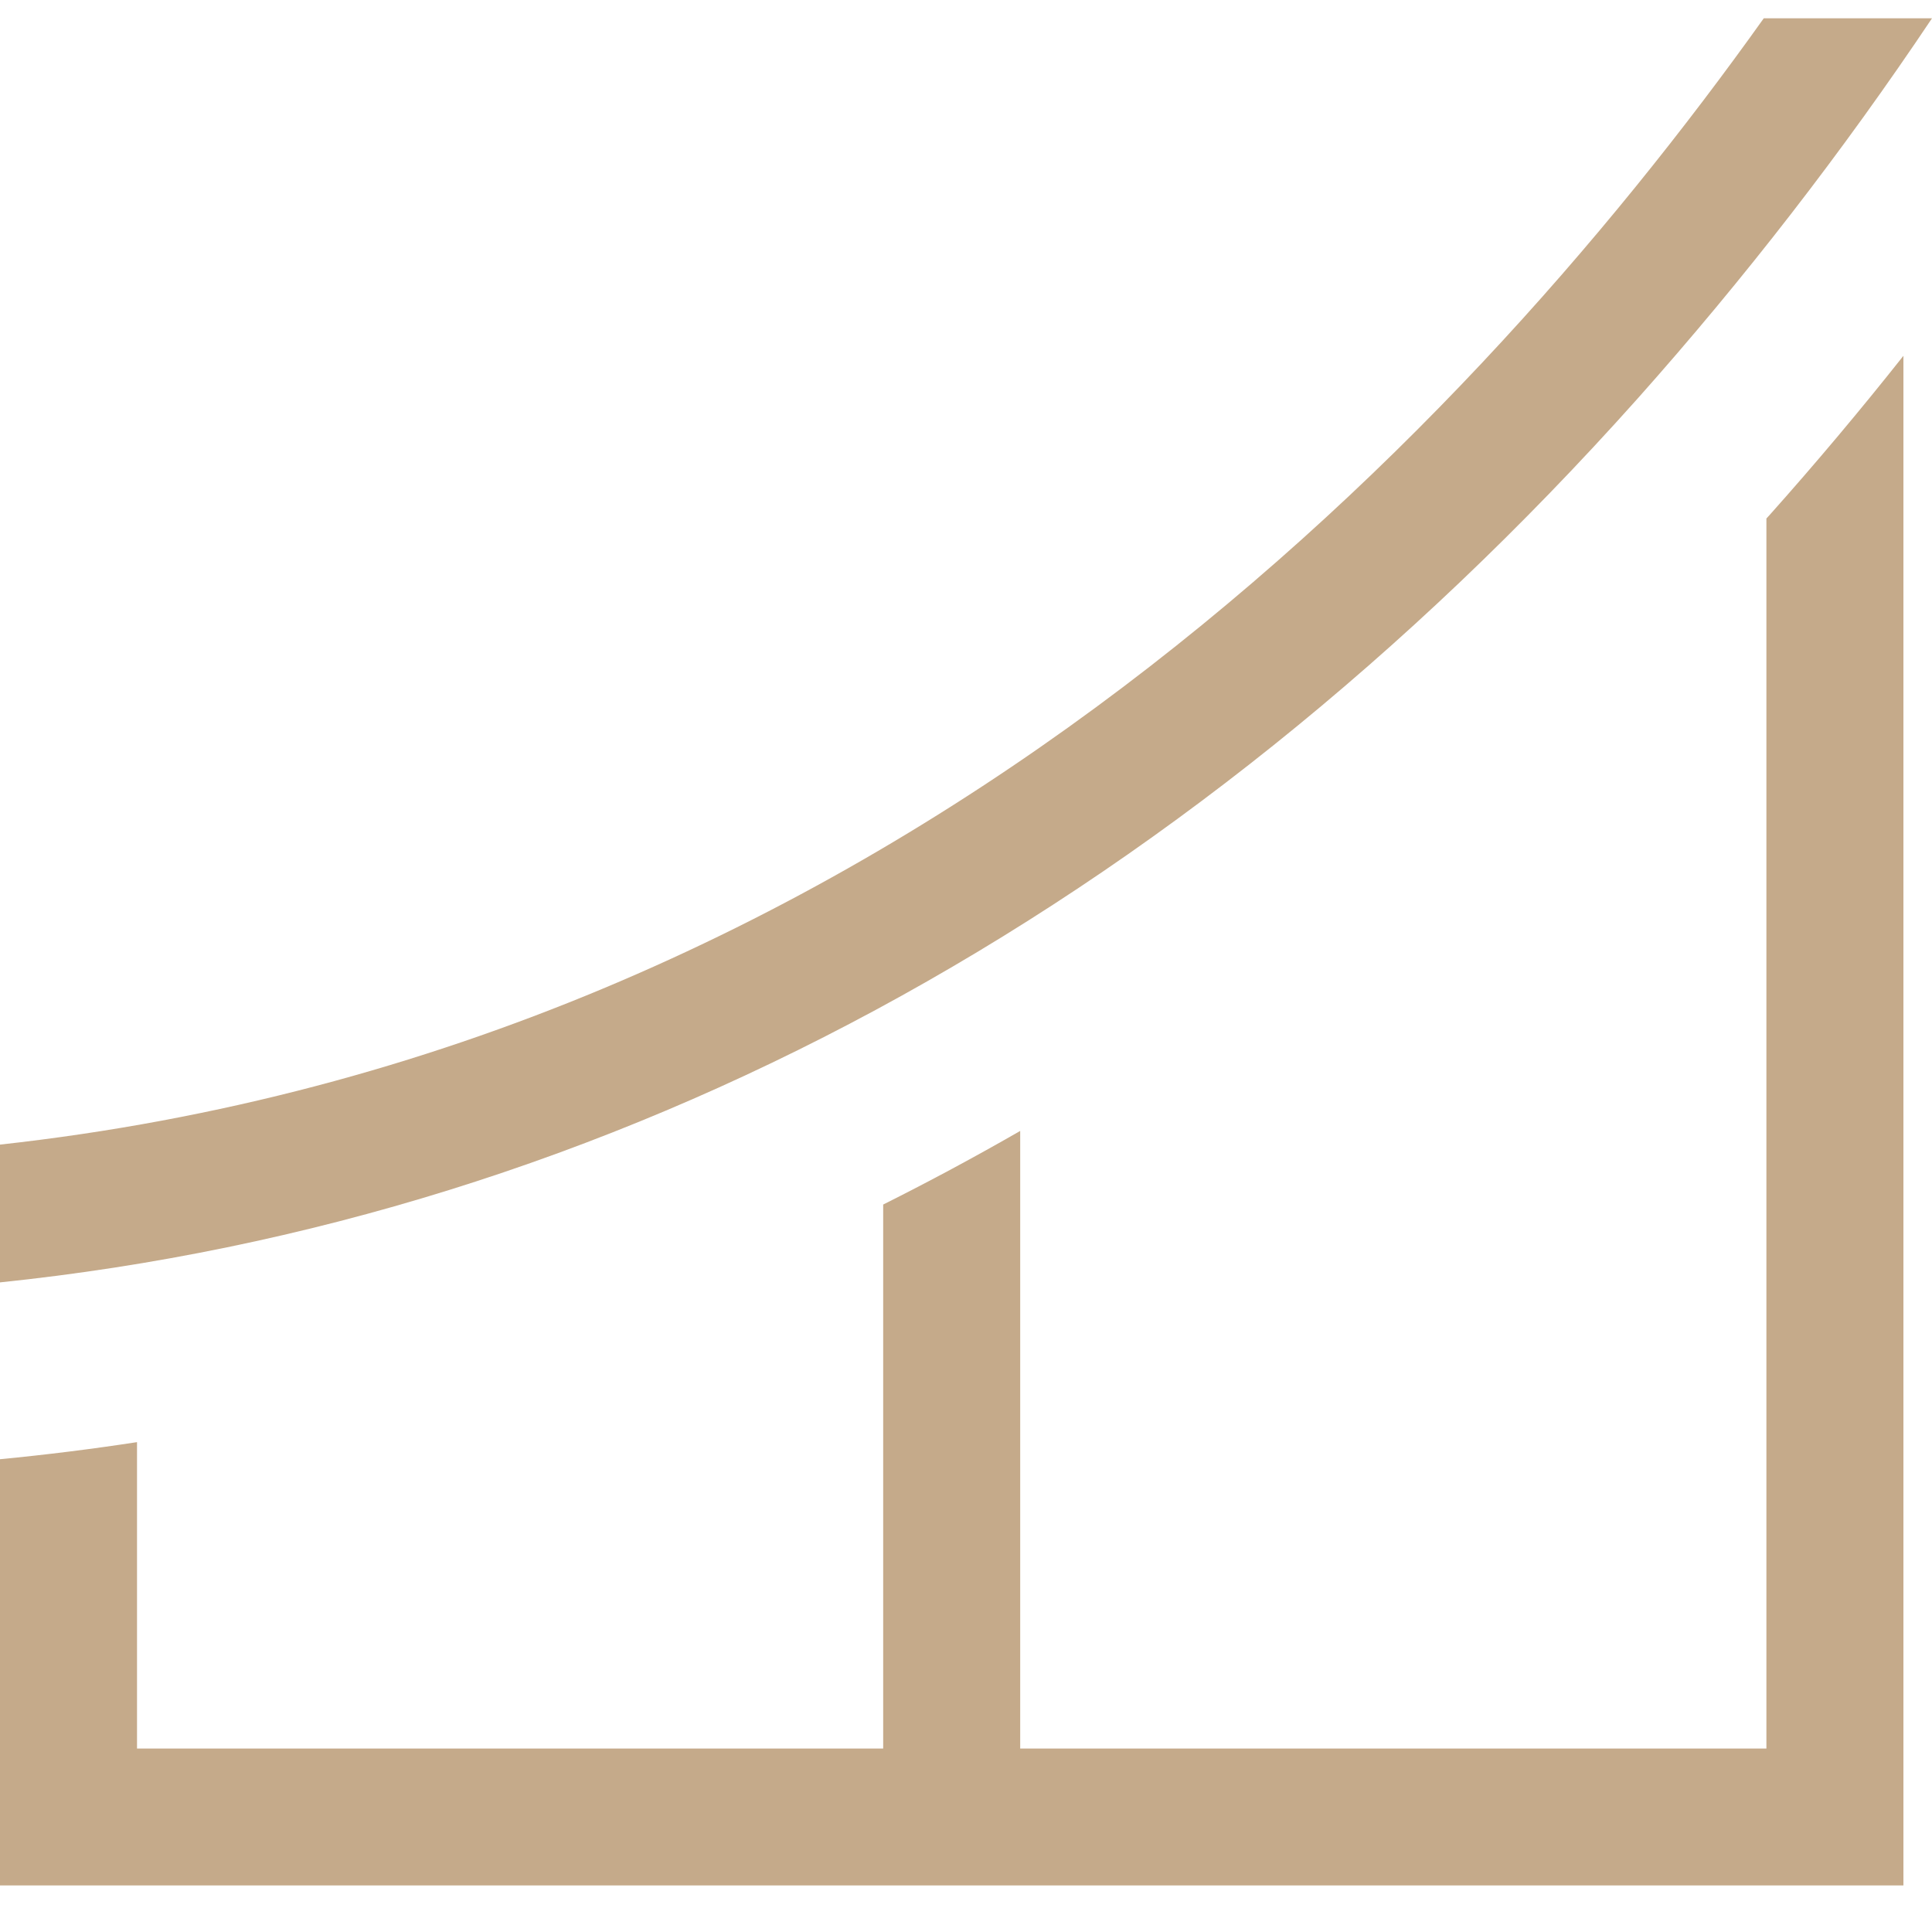 <?xml version="1.0" encoding="UTF-8"?> <svg xmlns="http://www.w3.org/2000/svg" width="38" height="38" viewBox="0 0 38 38" fill="none"><path d="M34.794 10.143L34.743 10.198V34.392H20.066V22.244C19.182 22.752 18.284 23.235 17.371 23.692V34.392H2.695V28.365C1.802 28.502 0.903 28.614 0 28.701V37.084H37.438V6.998C36.588 8.072 35.706 9.121 34.794 10.143Z" fill="#C5AA8A"></path><path d="M34.691 0.36C28.628 8.87 17.284 20.608 0 22.513V25.223C12.035 23.973 23.16 17.975 32.209 7.84C34.309 5.483 36.244 2.984 38 0.36H34.691Z" fill="#C5AA8A"></path></svg> 